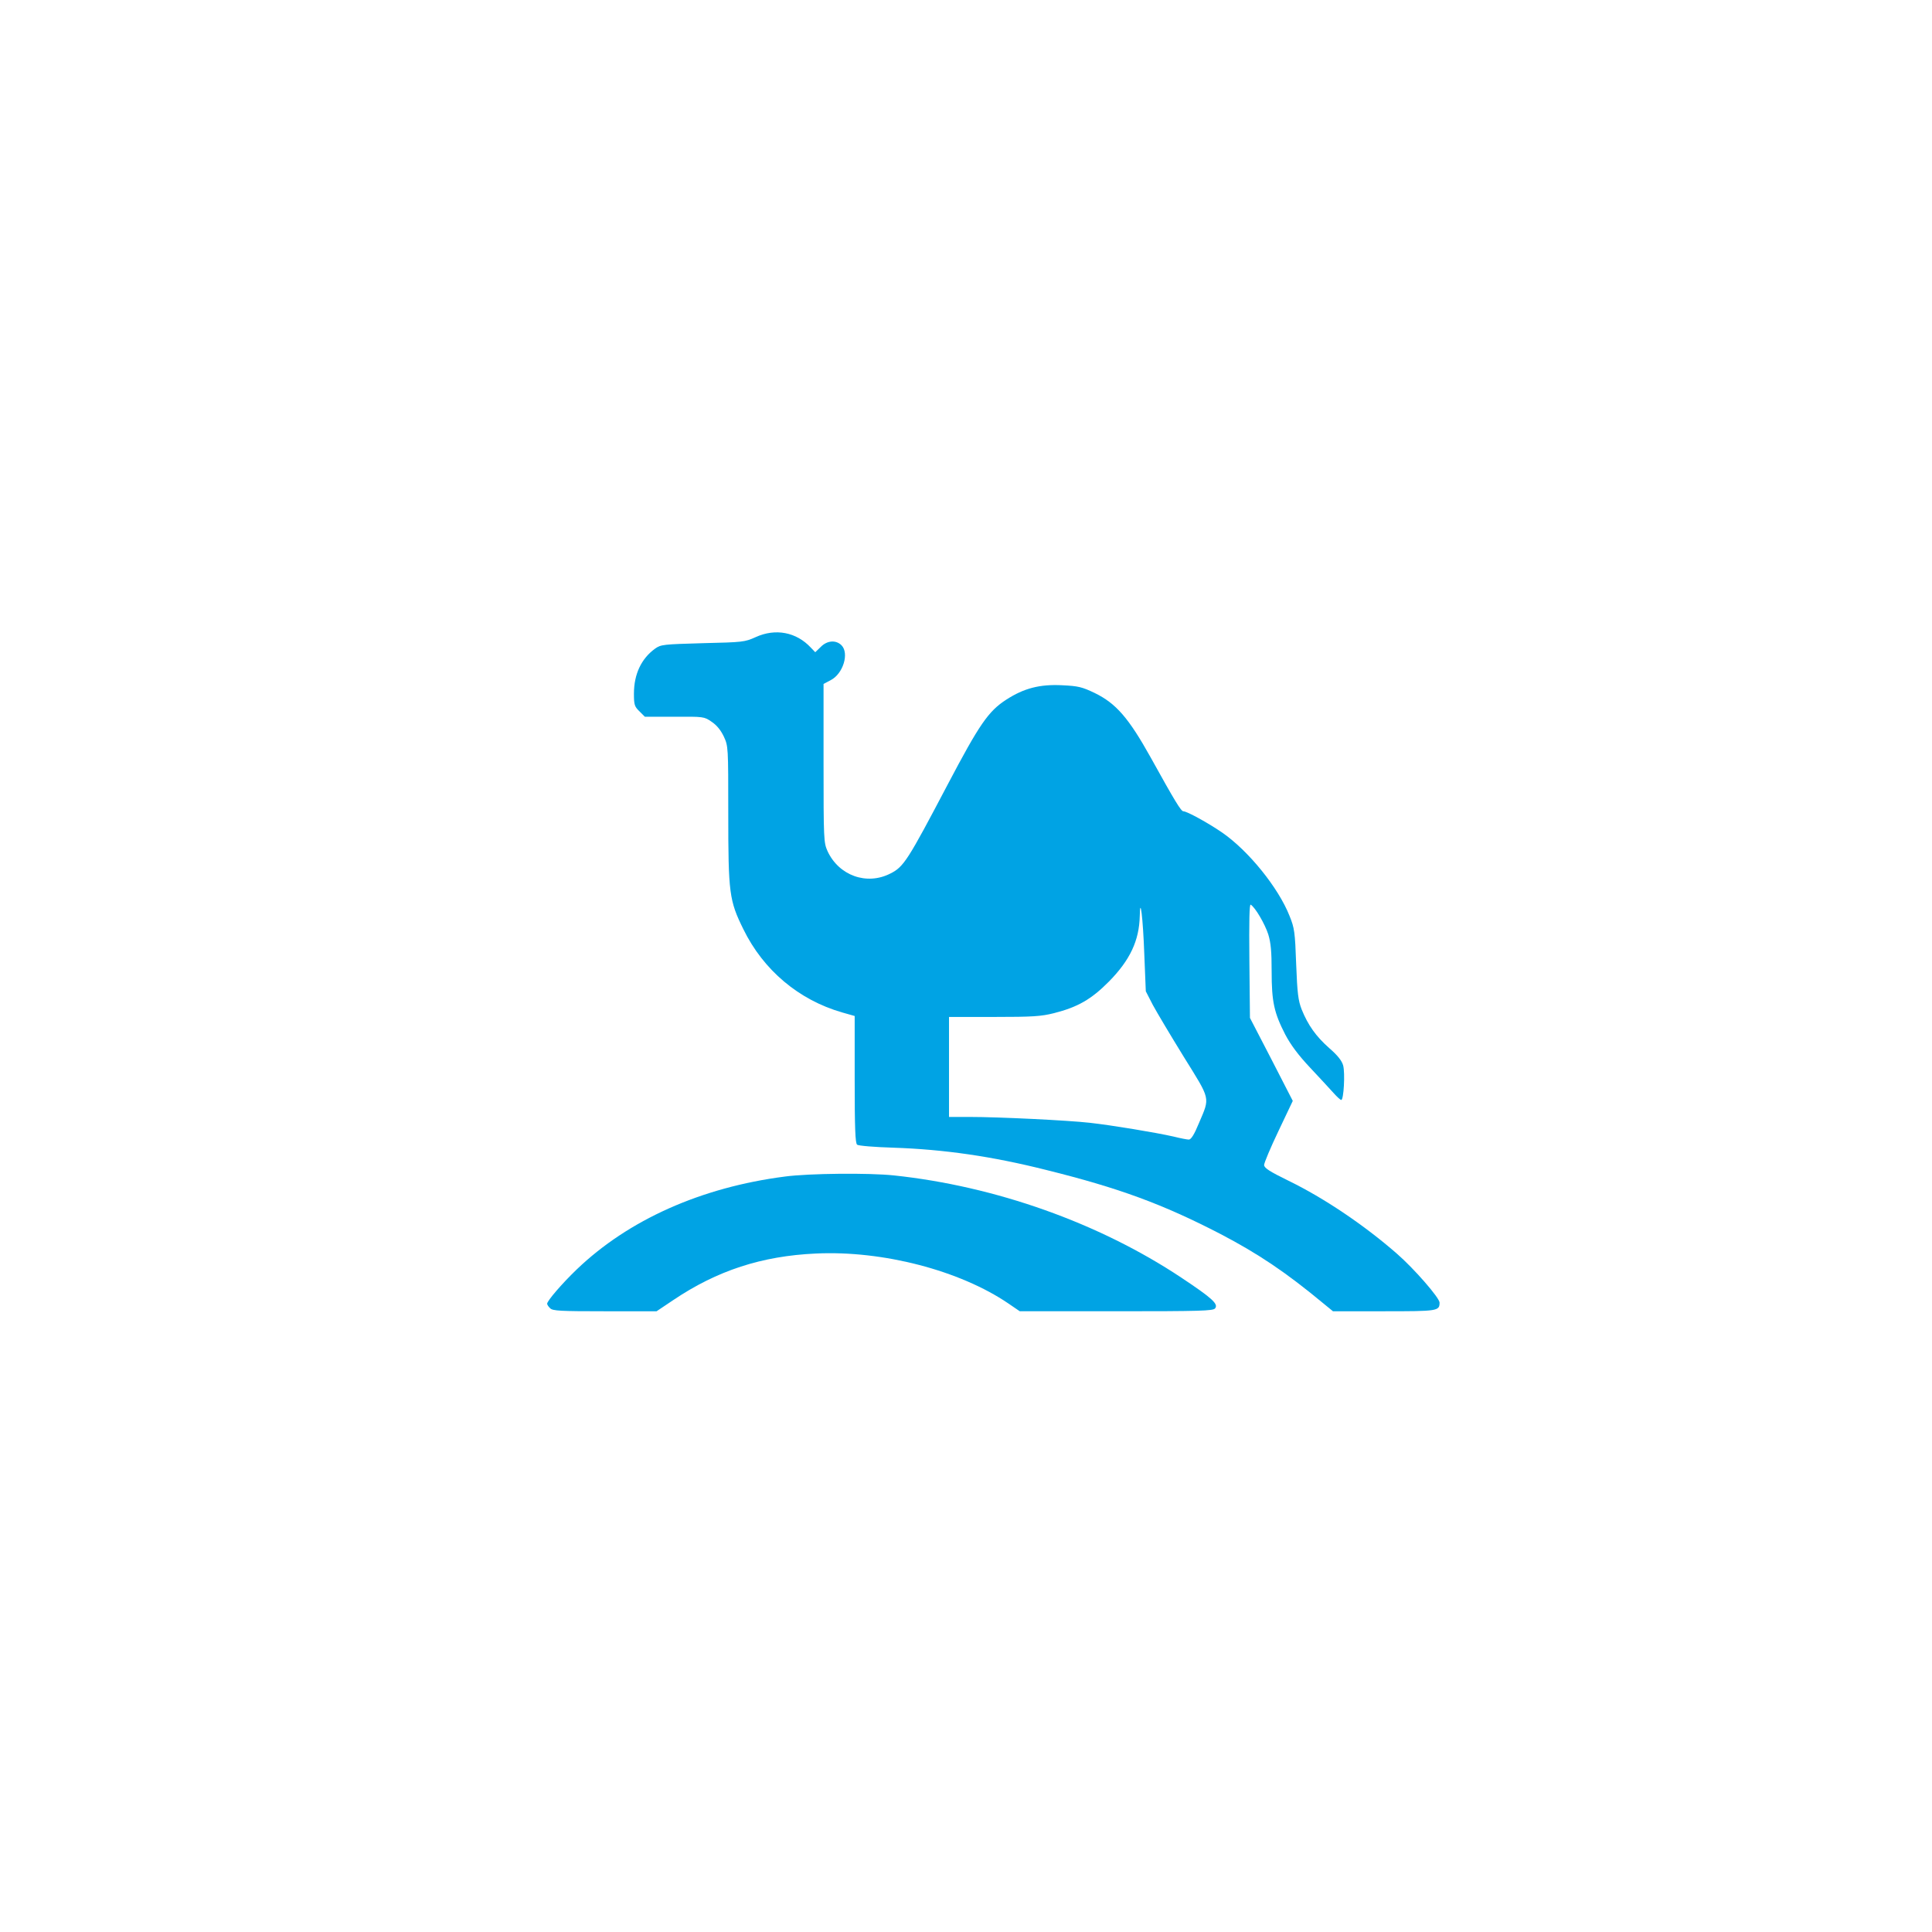 <?xml version="1.0" standalone="no"?>
<!DOCTYPE svg PUBLIC "-//W3C//DTD SVG 20010904//EN"
 "http://www.w3.org/TR/2001/REC-SVG-20010904/DTD/svg10.dtd">
<svg version="1.0" xmlns="http://www.w3.org/2000/svg"
 width="1024pt" height="1024pt" viewBox="0 0 1024 1024"
 preserveAspectRatio="xMidYMid meet">

<g transform="translate(0,1024) scale(0.1,-0.1)"
fill="#00a3e4" stroke="none">
<path d="M4005 6863 c-58 -26 -67 -27 -280 -32 -210 -6 -222 -7 -253 -29 -73
-53 -112 -135 -112 -239 0 -58 3 -68 29 -93 l29 -29 156 0 c154 1 158 1 197
-26 27 -18 48 -43 65 -78 24 -52 24 -53 24 -410 0 -421 5 -460 80 -612 106
-217 294 -375 523 -441 l67 -19 0 -336 c0 -257 3 -339 13 -346 6 -6 93 -13
192 -16 269 -9 524 -46 810 -118 387 -96 617 -181 921 -338 203 -106 349 -204
549 -370 l50 -41 270 0 c285 0 295 1 295 46 0 25 -136 181 -227 260 -173 151
-385 294 -574 386 -100 49 -128 67 -129 83 0 11 34 92 76 180 l76 160 -113
220 -114 220 -3 303 c-2 209 0 302 7 297 24 -14 75 -102 93 -157 14 -46 18
-92 18 -197 0 -161 13 -219 72 -334 29 -55 69 -109 132 -176 50 -53 106 -114
124 -134 18 -20 36 -37 41 -37 13 0 21 143 10 183 -7 25 -29 53 -74 92 -70 62
-112 121 -146 205 -18 47 -23 83 -29 240 -6 170 -9 191 -35 255 -59 150 -218
346 -357 442 -74 51 -187 113 -206 113 -12 0 -44 52 -173 285 -117 210 -184
287 -297 342 -67 32 -87 37 -173 41 -118 6 -202 -16 -295 -76 -96 -62 -143
-131 -312 -452 -210 -399 -232 -435 -303 -470 -125 -64 -273 -11 -333 119 -20
45 -21 60 -21 466 l0 420 38 20 c66 34 99 143 57 185 -29 29 -76 26 -110 -9
l-29 -28 -23 24 c-77 83 -188 104 -293 56z m2060 -1680 l8 -197 37 -72 c21
-39 95 -163 164 -275 144 -232 140 -212 81 -351 -25 -61 -42 -88 -54 -88 -9 0
-45 7 -81 16 -92 21 -327 60 -444 73 -115 13 -482 31 -638 31 l-108 0 0 265 0
265 238 0 c206 0 250 3 318 20 126 32 198 73 292 168 111 113 160 216 163 347
2 113 17 -10 24 -202z"/>
<path d="M4160 4004 c-443 -57 -829 -229 -1104 -493 -79 -76 -156 -166 -156
-181 0 -5 7 -16 16 -24 13 -14 54 -16 290 -16 l274 0 88 59 c233 157 470 234
756 247 355 17 764 -90 1021 -265 l60 -41 511 0 c447 0 513 2 524 15 19 23
-13 53 -180 164 -435 289 -984 484 -1522 541 -132 14 -450 11 -578 -6z"/>
</g>
</svg>
